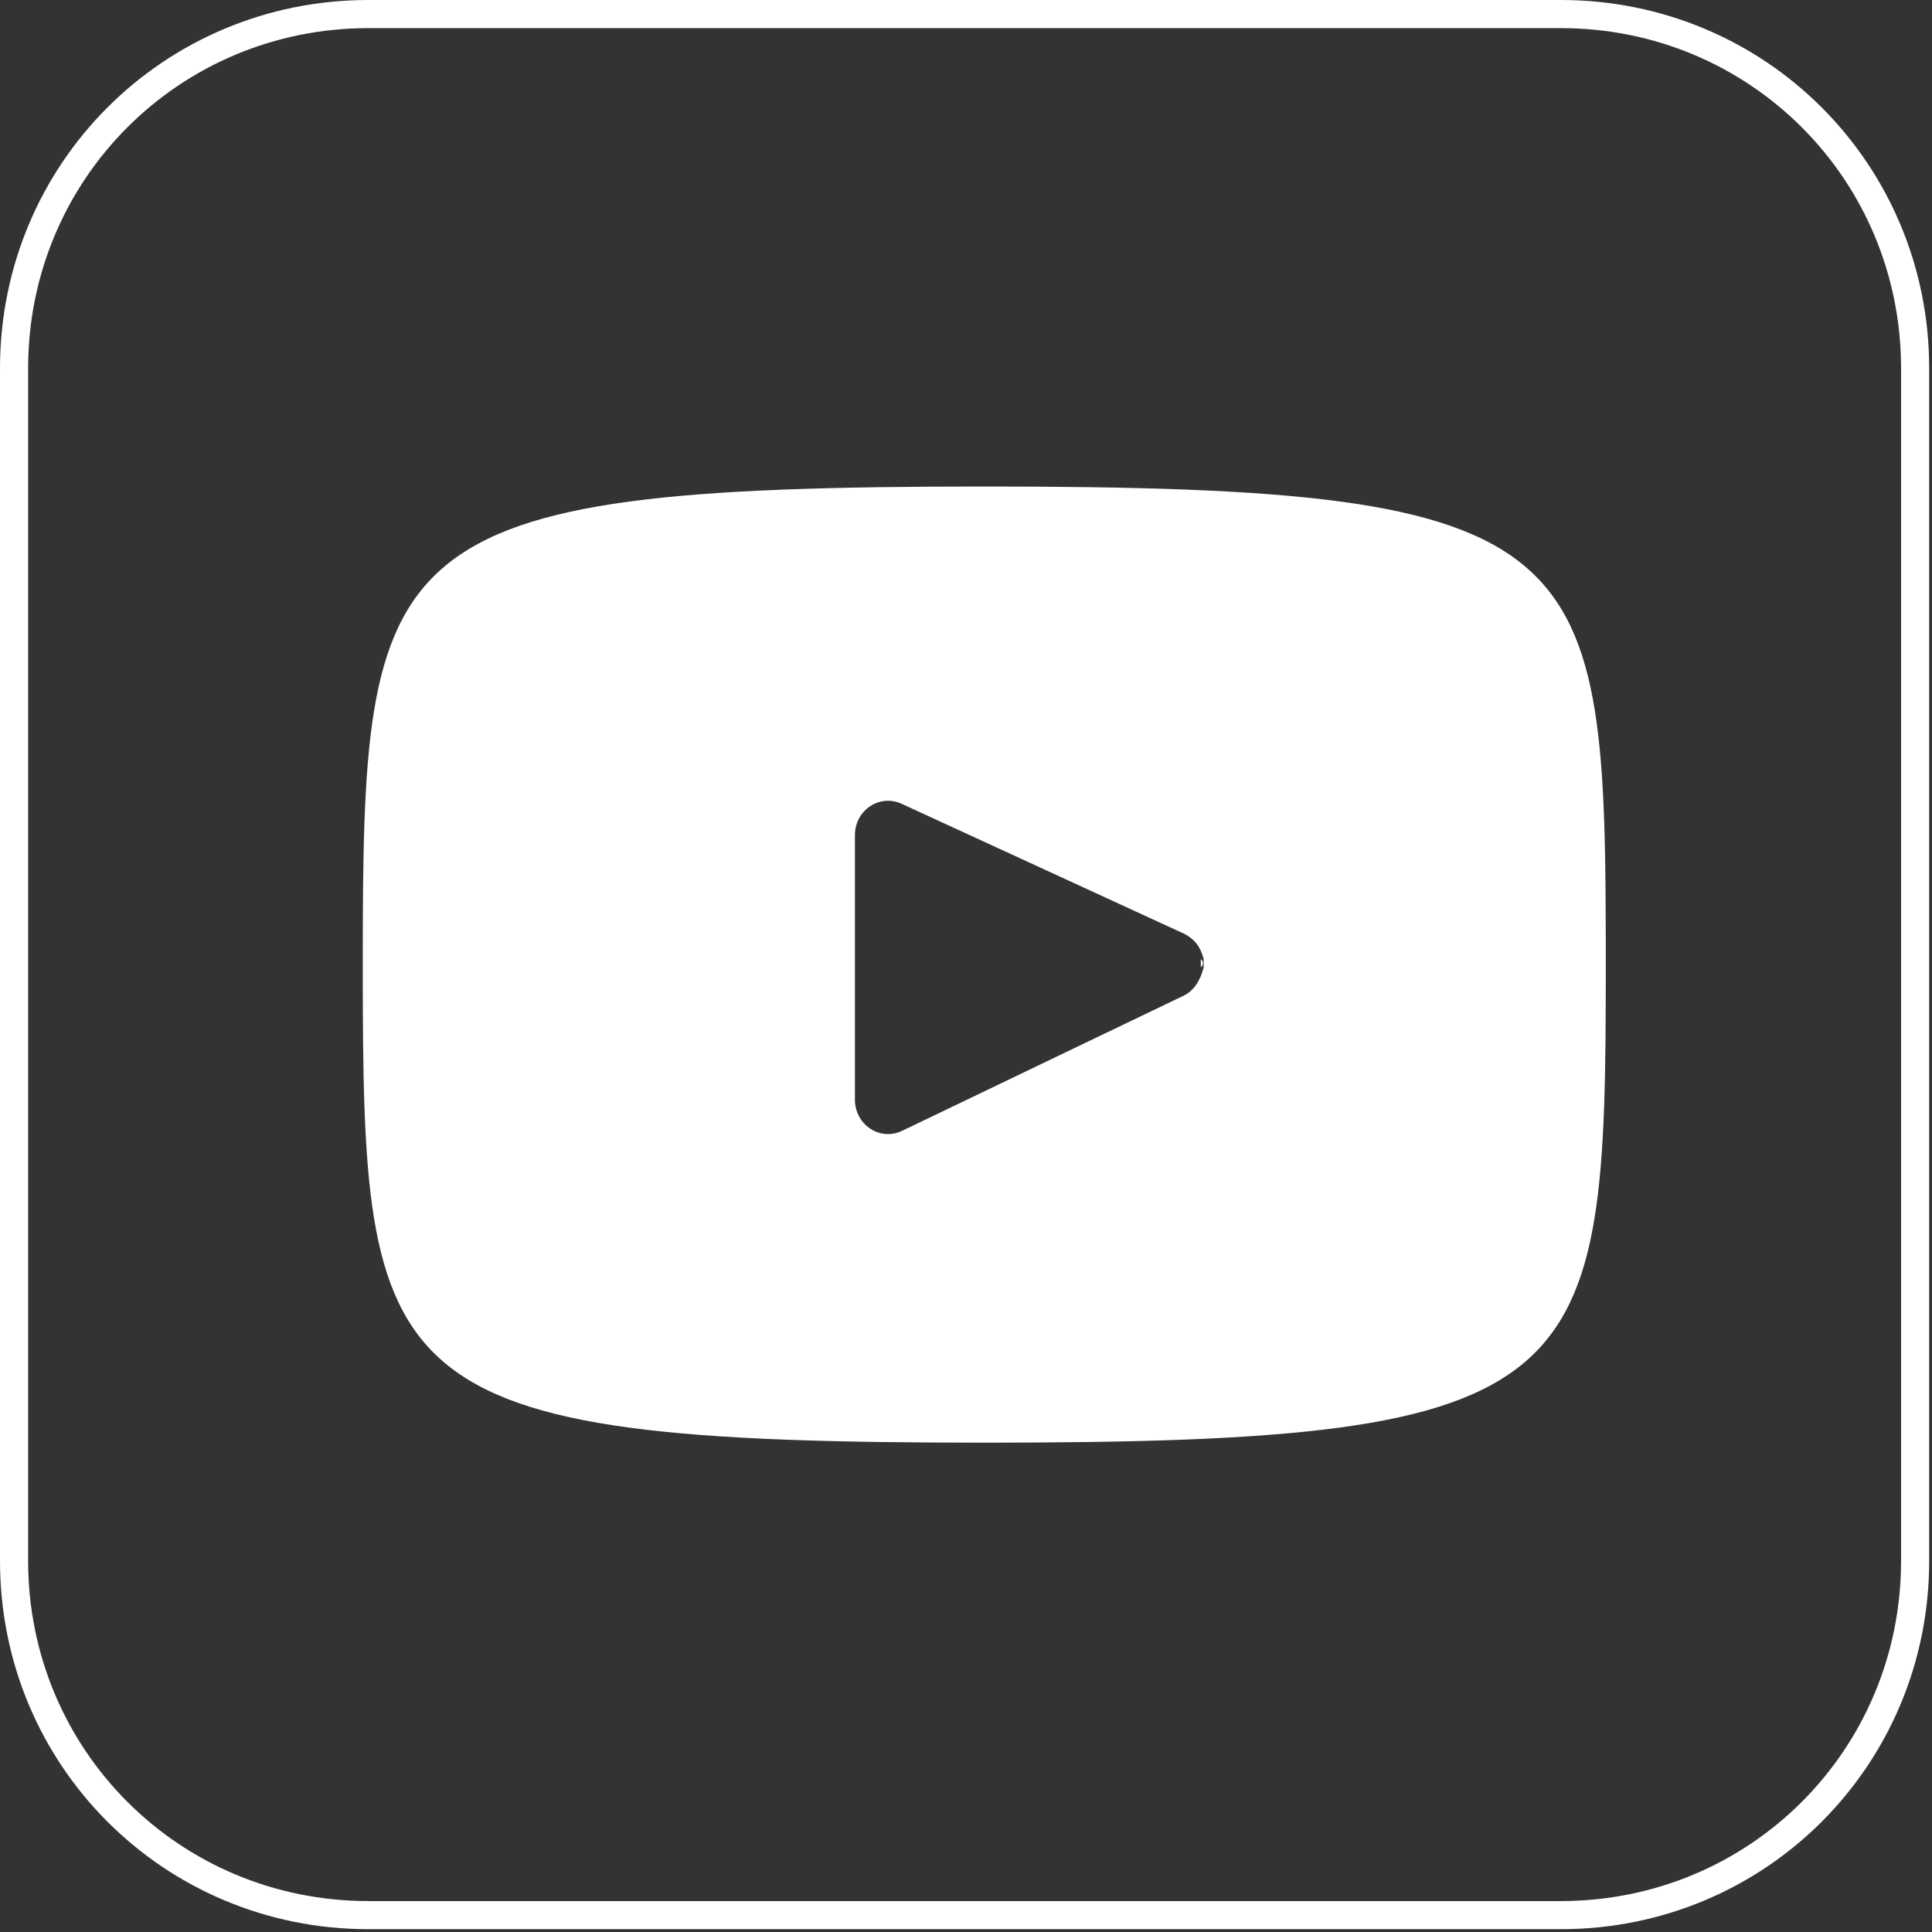 <?xml version="1.0" encoding="utf-8"?>
<!-- Generator: Adobe Illustrator 27.8.1, SVG Export Plug-In . SVG Version: 6.00 Build 0)  -->
<svg version="1.1" id="Layer_1" xmlns="http://www.w3.org/2000/svg" xmlns:xlink="http://www.w3.org/1999/xlink" x="0px" y="0px"
	 viewBox="0 0 68.7 68.7" style="enable-background:new 0 0 68.7 68.7;" xml:space="preserve">
<rect x="0" y="0" width="68.7" height="68.7" fill="#333333" stroke="none"/>
<style type="text/css">
	.st0{fill:#FFFFFF;}
	.st1{fill:none;stroke:#FFFFFF;stroke-miterlimit:10;}
</style>
<path class="st0" d="M42.7,34.1c0,0.1,0,0.2,0,0.3C42.8,34.3,42.8,34.2,42.7,34.1z"/>
<path class="st0" d="M35,17.3c-21.7,0-22.1,1.9-22.1,17s0.4,17,22.1,17s22.1-1.9,22.1-17S56.8,17.3,35,17.3z M42.1,35.4l-10,4.8
	c-0.8,0.4-1.7-0.2-1.7-1.1v-9.4c0-0.9,0.9-1.5,1.7-1.1l10,4.6c0.4,0.2,0.6,0.5,0.7,0.9c0,0.1,0,0.2,0,0.3
	C42.7,34.8,42.5,35.2,42.1,35.4L42.1,35.4z"/>
<path class="st1" d="M13.1,0.5h42.4c7,0,12.6,5.6,12.6,12.6v42.4c0,7-5.6,12.6-12.6,12.6H13.1c-7,0-12.6-5.6-12.6-12.6V13.1
	C0.5,6.1,6.1,0.5,13.1,0.5z"/>
</svg>
